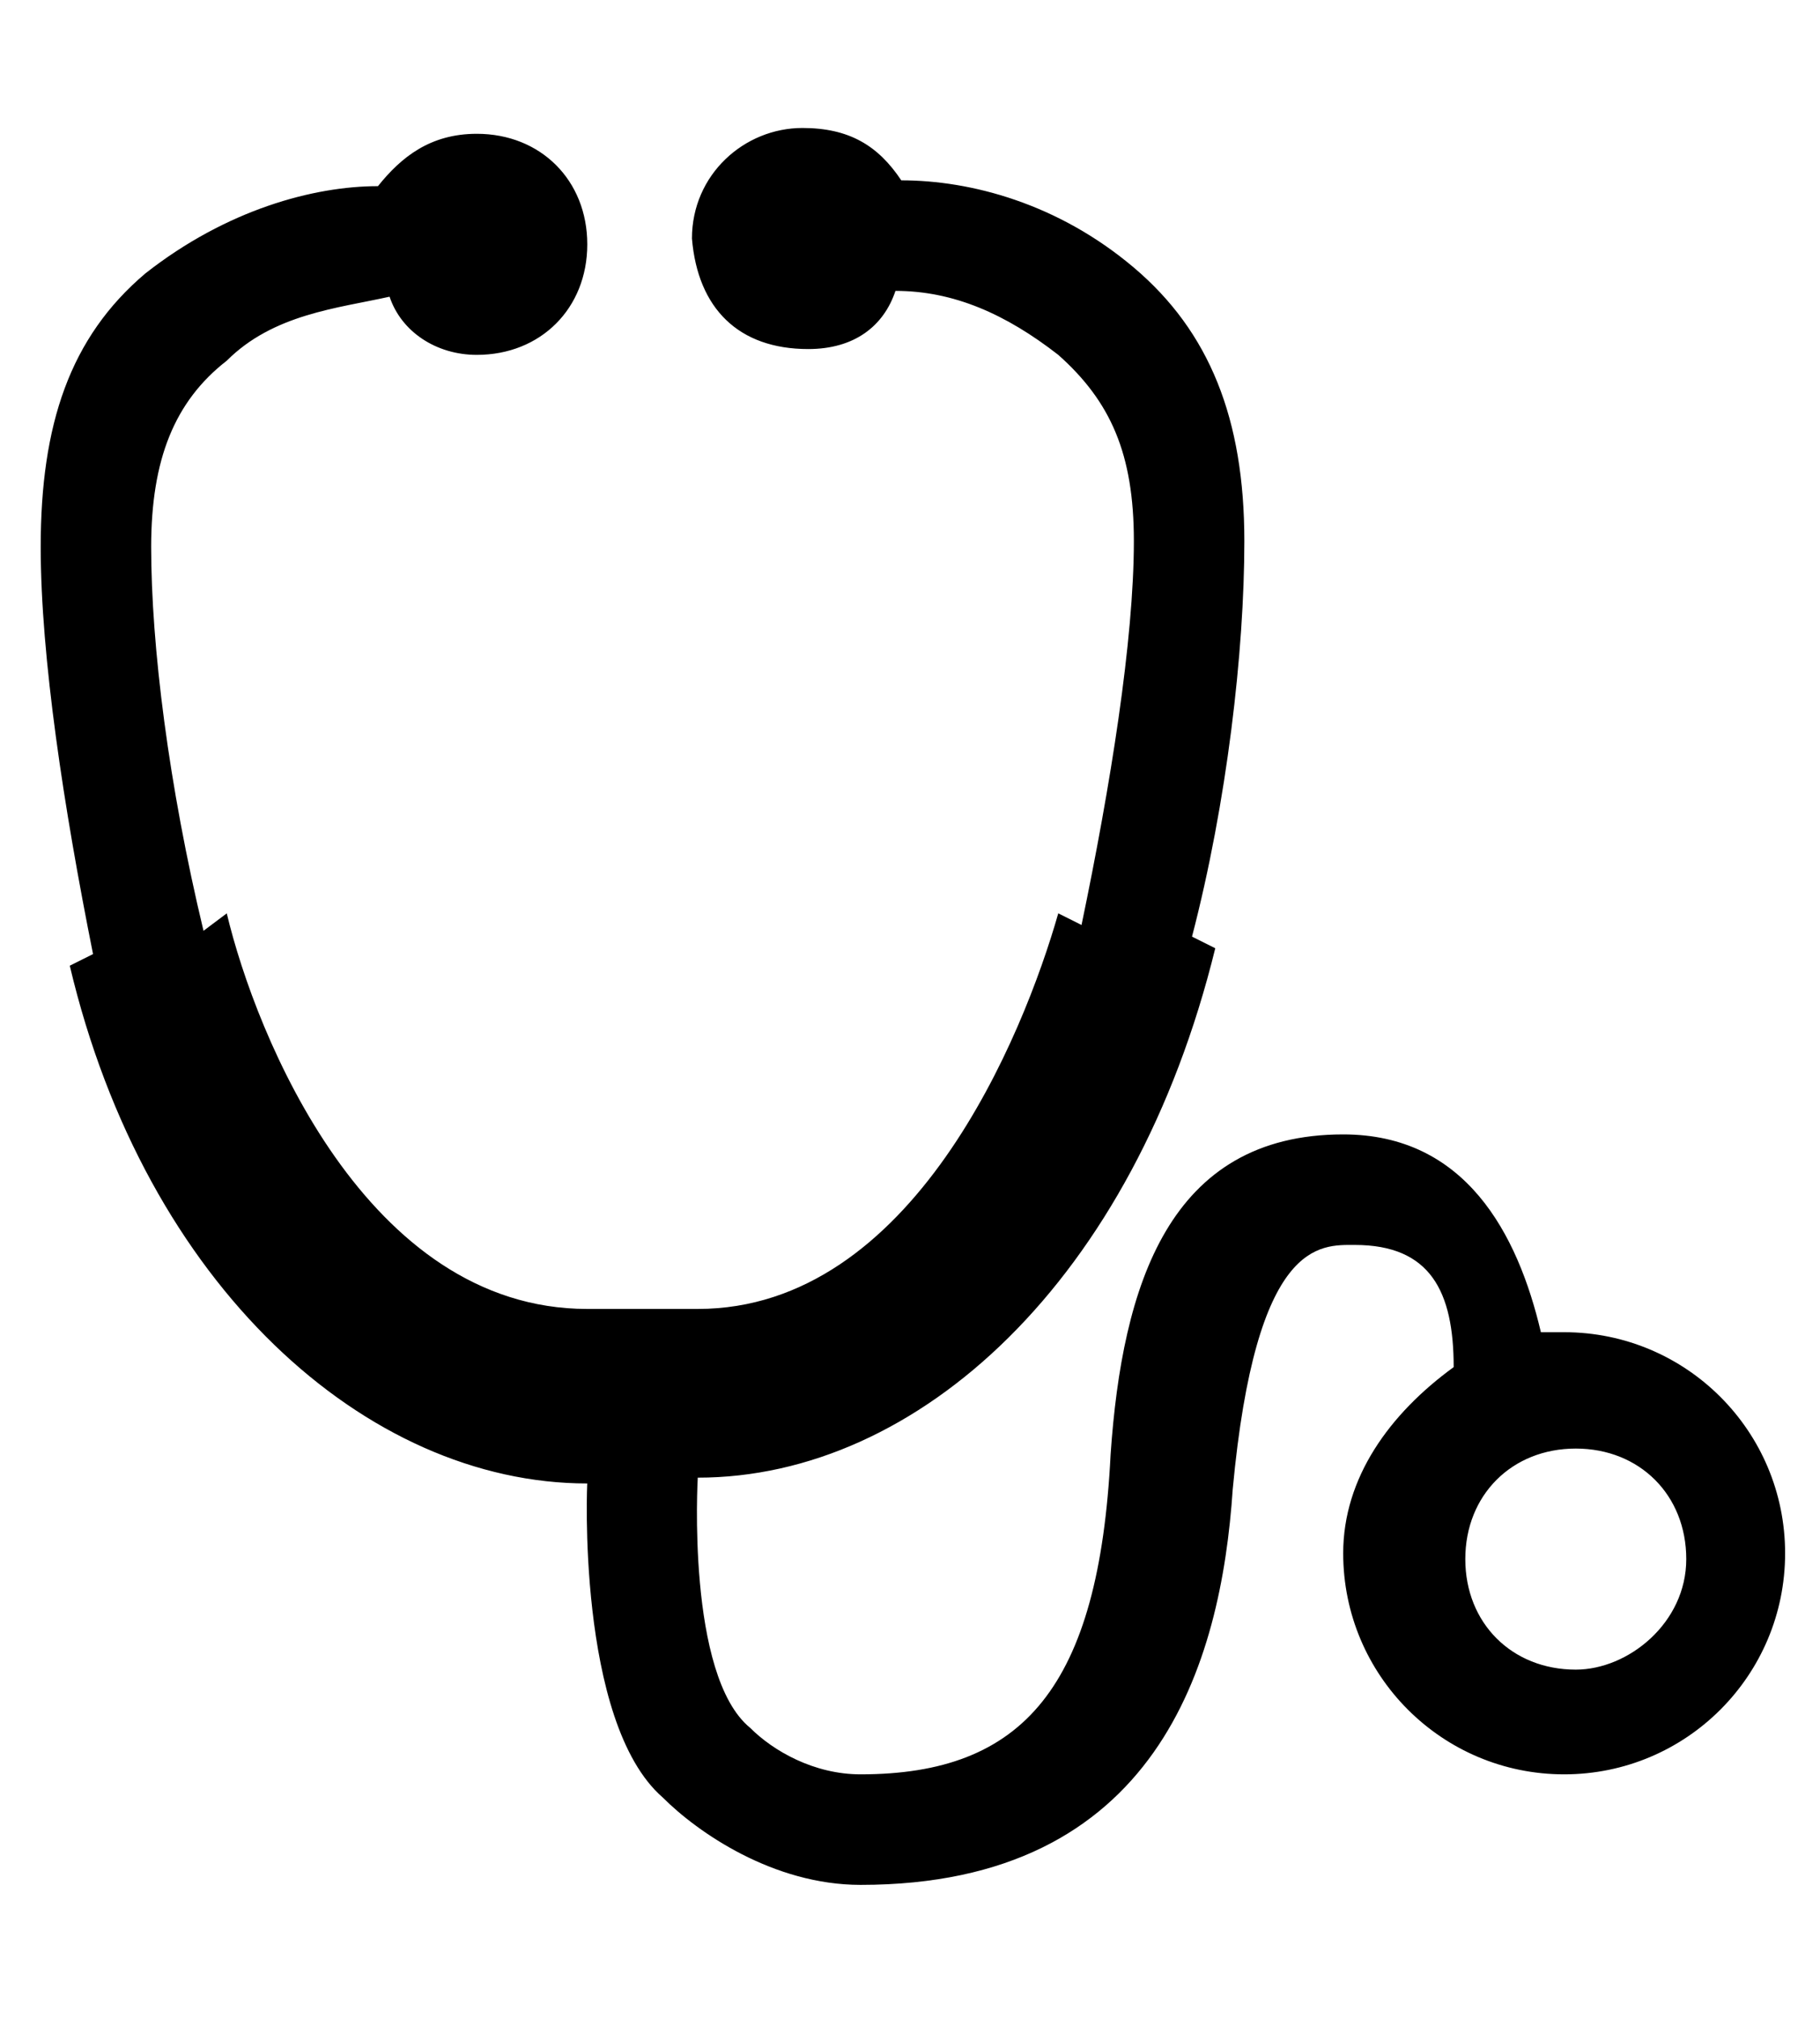 <?xml version="1.0" encoding="utf-8"?>
<!-- Generator: Adobe Illustrator 16.0.0, SVG Export Plug-In . SVG Version: 6.00 Build 0)  -->
<!DOCTYPE svg PUBLIC "-//W3C//DTD SVG 1.1//EN" "http://www.w3.org/Graphics/SVG/1.1/DTD/svg11.dtd">
<svg version="1.1" id="Ebene_1" xmlns="http://www.w3.org/2000/svg" xmlns:xlink="http://www.w3.org/1999/xlink" x="0px" y="0px"
	 width="31.3px" height="34.7px" viewBox="0 0 31.3 34.7" style="enable-background:new 0 0 31.3 34.7;" xml:space="preserve">
<g>
	<path d="M11.4,30.9c0.6,0.6,1.9,1.5,3.4,1.5c5.1,0,6.2-3.8,6.4-6.8c0.4-4.3,1.5-4.2,2.1-4.2c1.3,0,1.7,0.8,1.7,2.1
		c-1.1,0.8-1.9,1.9-1.9,3.2c0,2.1,1.7,3.8,3.8,3.8c2.1,0,3.8-1.7,3.8-3.8c0-2.1-1.7-3.8-3.8-3.8h-0.4c-0.4-1.7-1.3-3.4-3.4-3.4
		c-3,0-3.8,2.6-4,5.5c-0.2,4-1.5,5.5-4.3,5.5c-0.8,0-1.5-0.4-1.9-0.8c-1.1-0.9-0.9-4.3-0.9-4.3c3.8,0,7.5-3.4,8.9-9.1l-0.4-0.2
		c0.6-2.3,0.9-4.9,0.9-6.8c0-2.1-0.6-3.6-1.9-4.7c-1.3-1.1-2.8-1.5-4-1.5c-0.4-0.6-0.9-0.9-1.7-0.9c-1,0-1.9,0.8-1.9,1.9
		C12,5.3,12.7,6,13.9,6c0.8,0,1.3-0.4,1.5-1c1,0,1.9,0.4,2.8,1.1c0.9,0.8,1.3,1.7,1.3,3.2c0,1.7-0.4,4.2-0.9,6.6l-0.4-0.2
		c-0.6,2.1-2.5,6.8-6.2,6.8h-1.9c-3.8,0-5.7-4.7-6.2-6.8L3.5,16c-0.6-2.5-0.9-4.9-0.9-6.6c0-1.5,0.4-2.5,1.3-3.2
		c0.8-0.8,1.9-0.9,2.8-1.1c0.2,0.6,0.8,1,1.5,1c1.1,0,1.9-0.8,1.9-1.9c0-1.1-0.8-1.9-1.9-1.9c-0.8,0-1.3,0.4-1.7,0.9
		c-1.1,0-2.6,0.4-4,1.5C1.2,5.8,0.7,7.3,0.7,9.4c0,1.9,0.4,4.5,0.9,7l-0.4,0.2c1.3,5.5,5.1,8.9,8.9,8.9
		C10.1,25.4,9.9,29.6,11.4,30.9L11.4,30.9z M27.1,28.7c-1.1,0-1.9-0.8-1.9-1.9c0-1.1,0.8-1.9,1.9-1.9c1.1,0,1.9,0.8,1.9,1.9
		C29,27.9,28,28.7,27.1,28.7L27.1,28.7z"/>
</g>
</svg>
